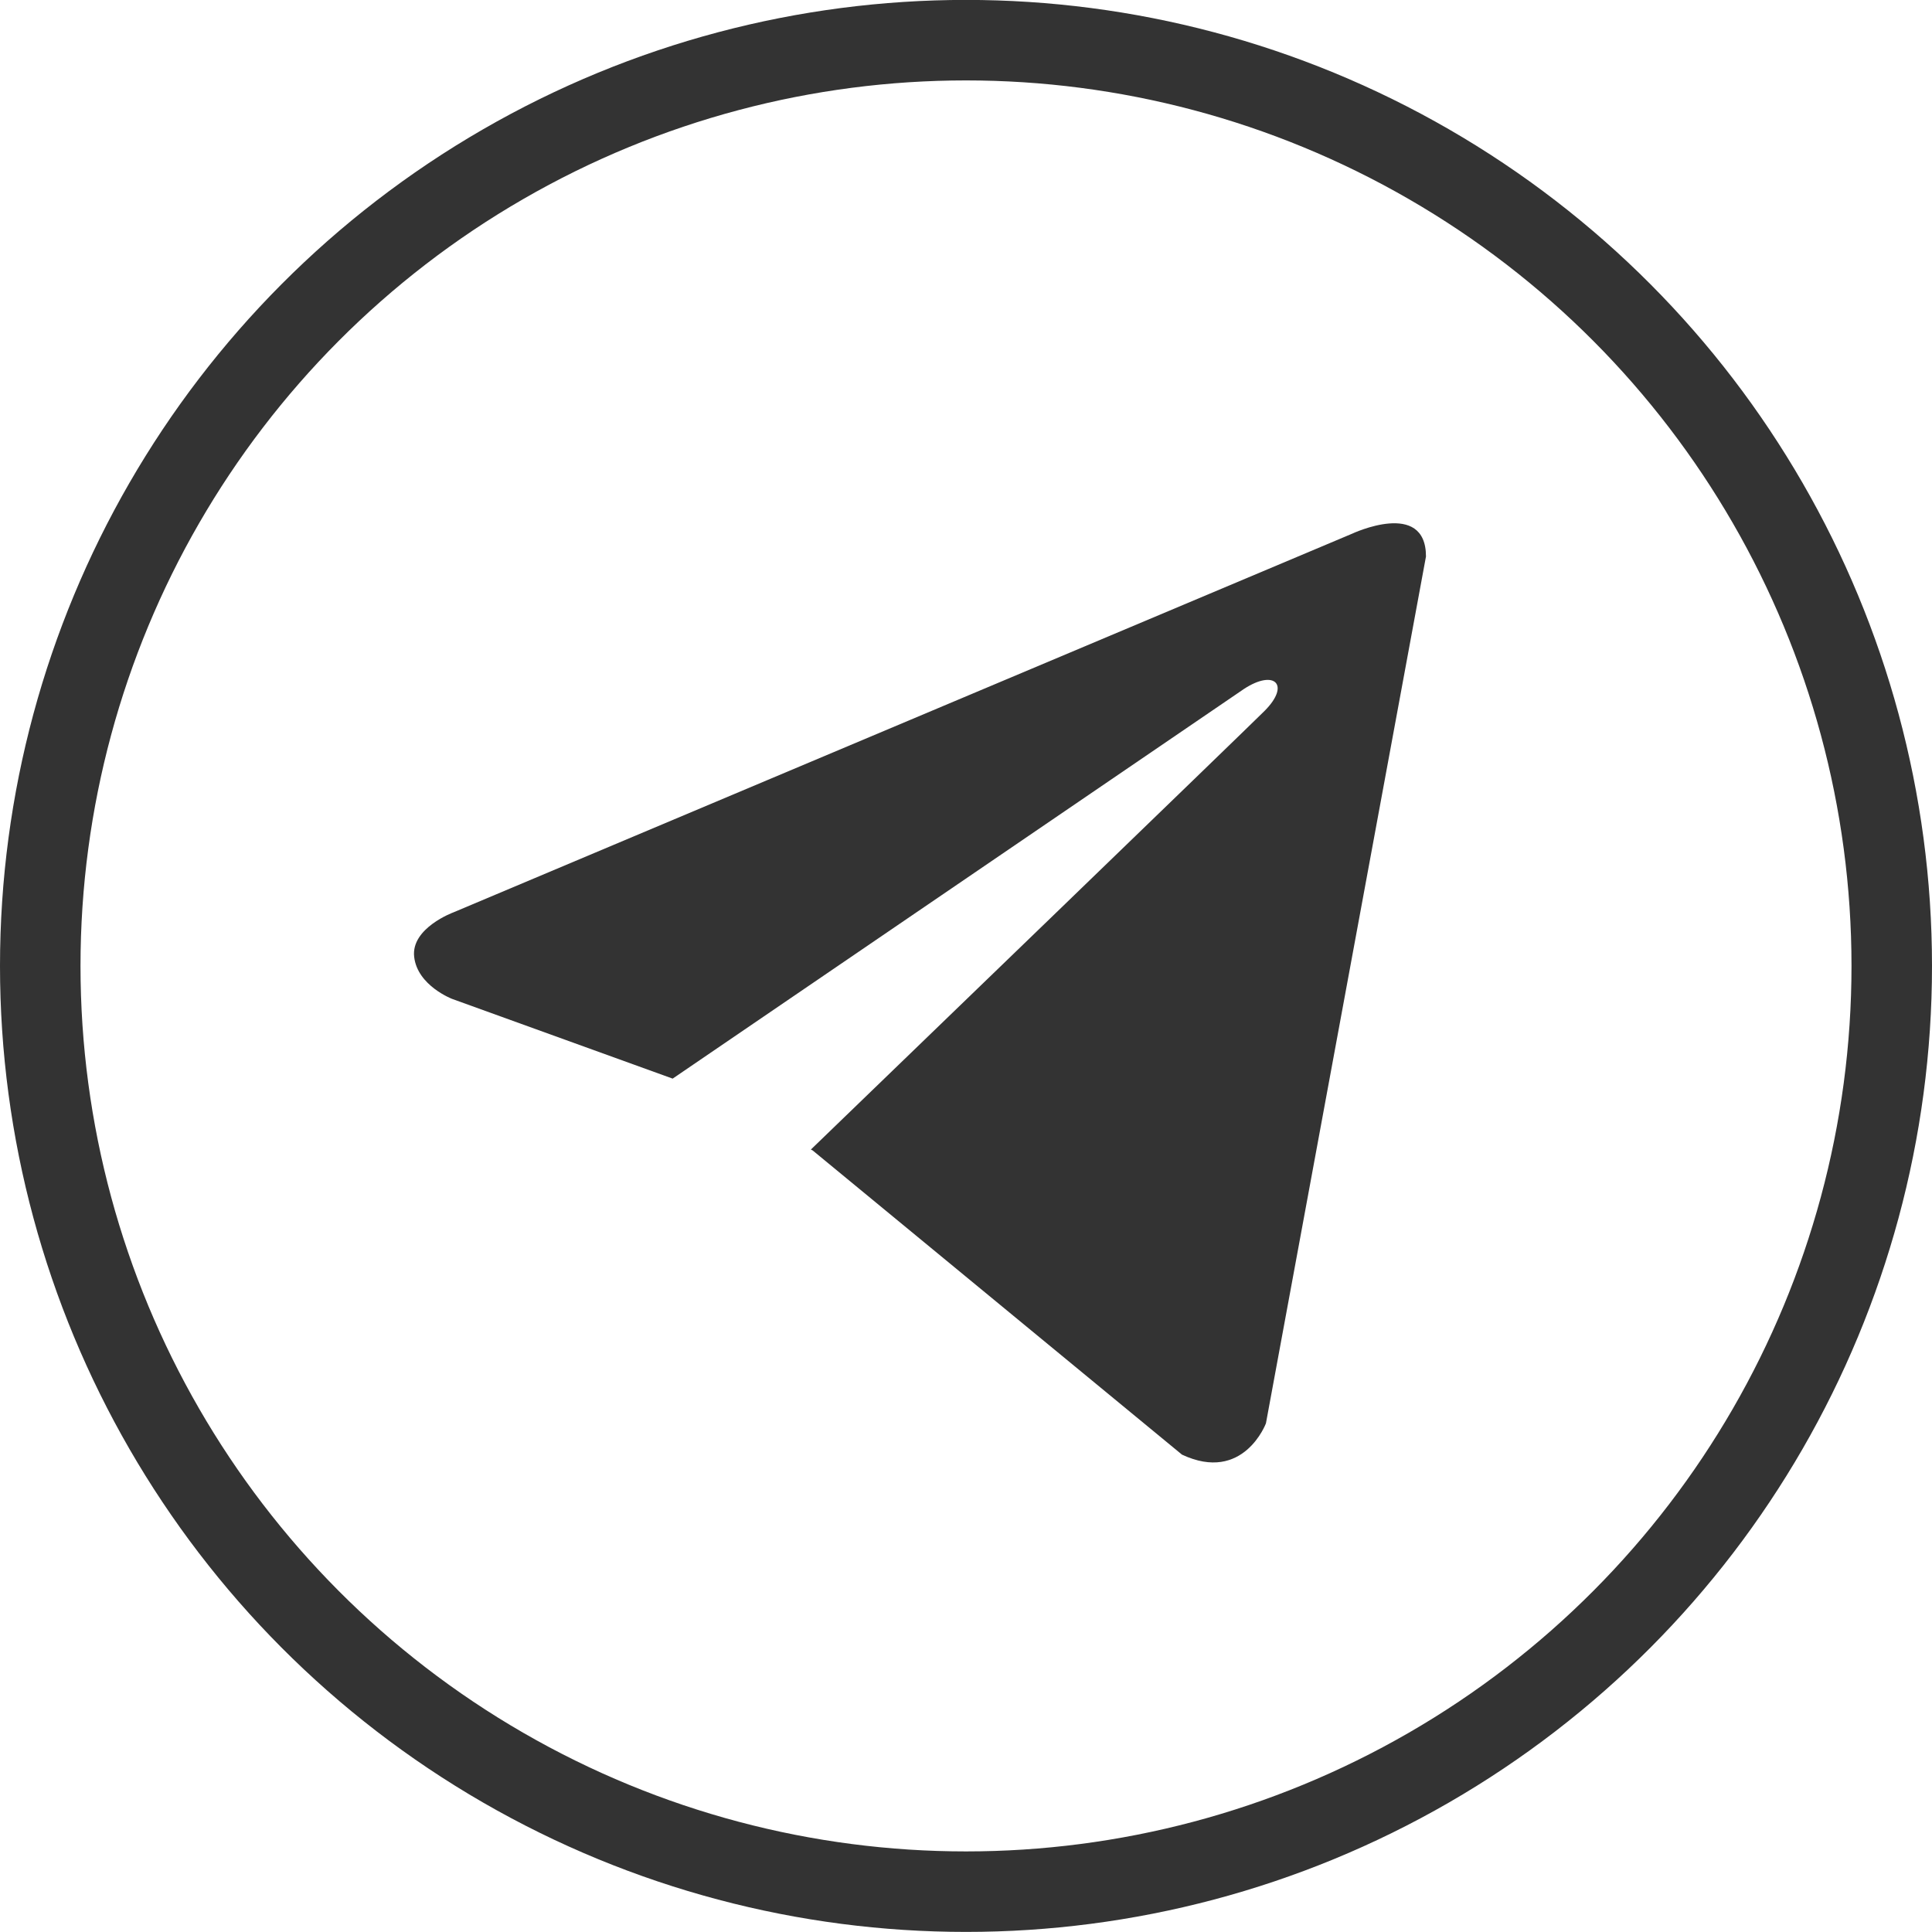 <svg width="24" height="24" viewBox="0 0 24 24" fill="none" xmlns="http://www.w3.org/2000/svg">
<circle cx="12" cy="11.999" r="11.5" stroke="#333333"/>
<path d="M17.714 6.913L15.726 17.681C15.726 17.681 15.447 18.428 14.683 18.07L10.095 14.291L10.073 14.28C10.693 13.682 15.499 9.041 15.709 8.831C16.034 8.505 15.832 8.311 15.455 8.557L8.356 13.399L5.617 12.409C5.617 12.409 5.186 12.245 5.145 11.887C5.103 11.528 5.632 11.334 5.632 11.334L16.796 6.63C16.796 6.63 17.714 6.197 17.714 6.913Z" fill="#333333"/>
</svg>
